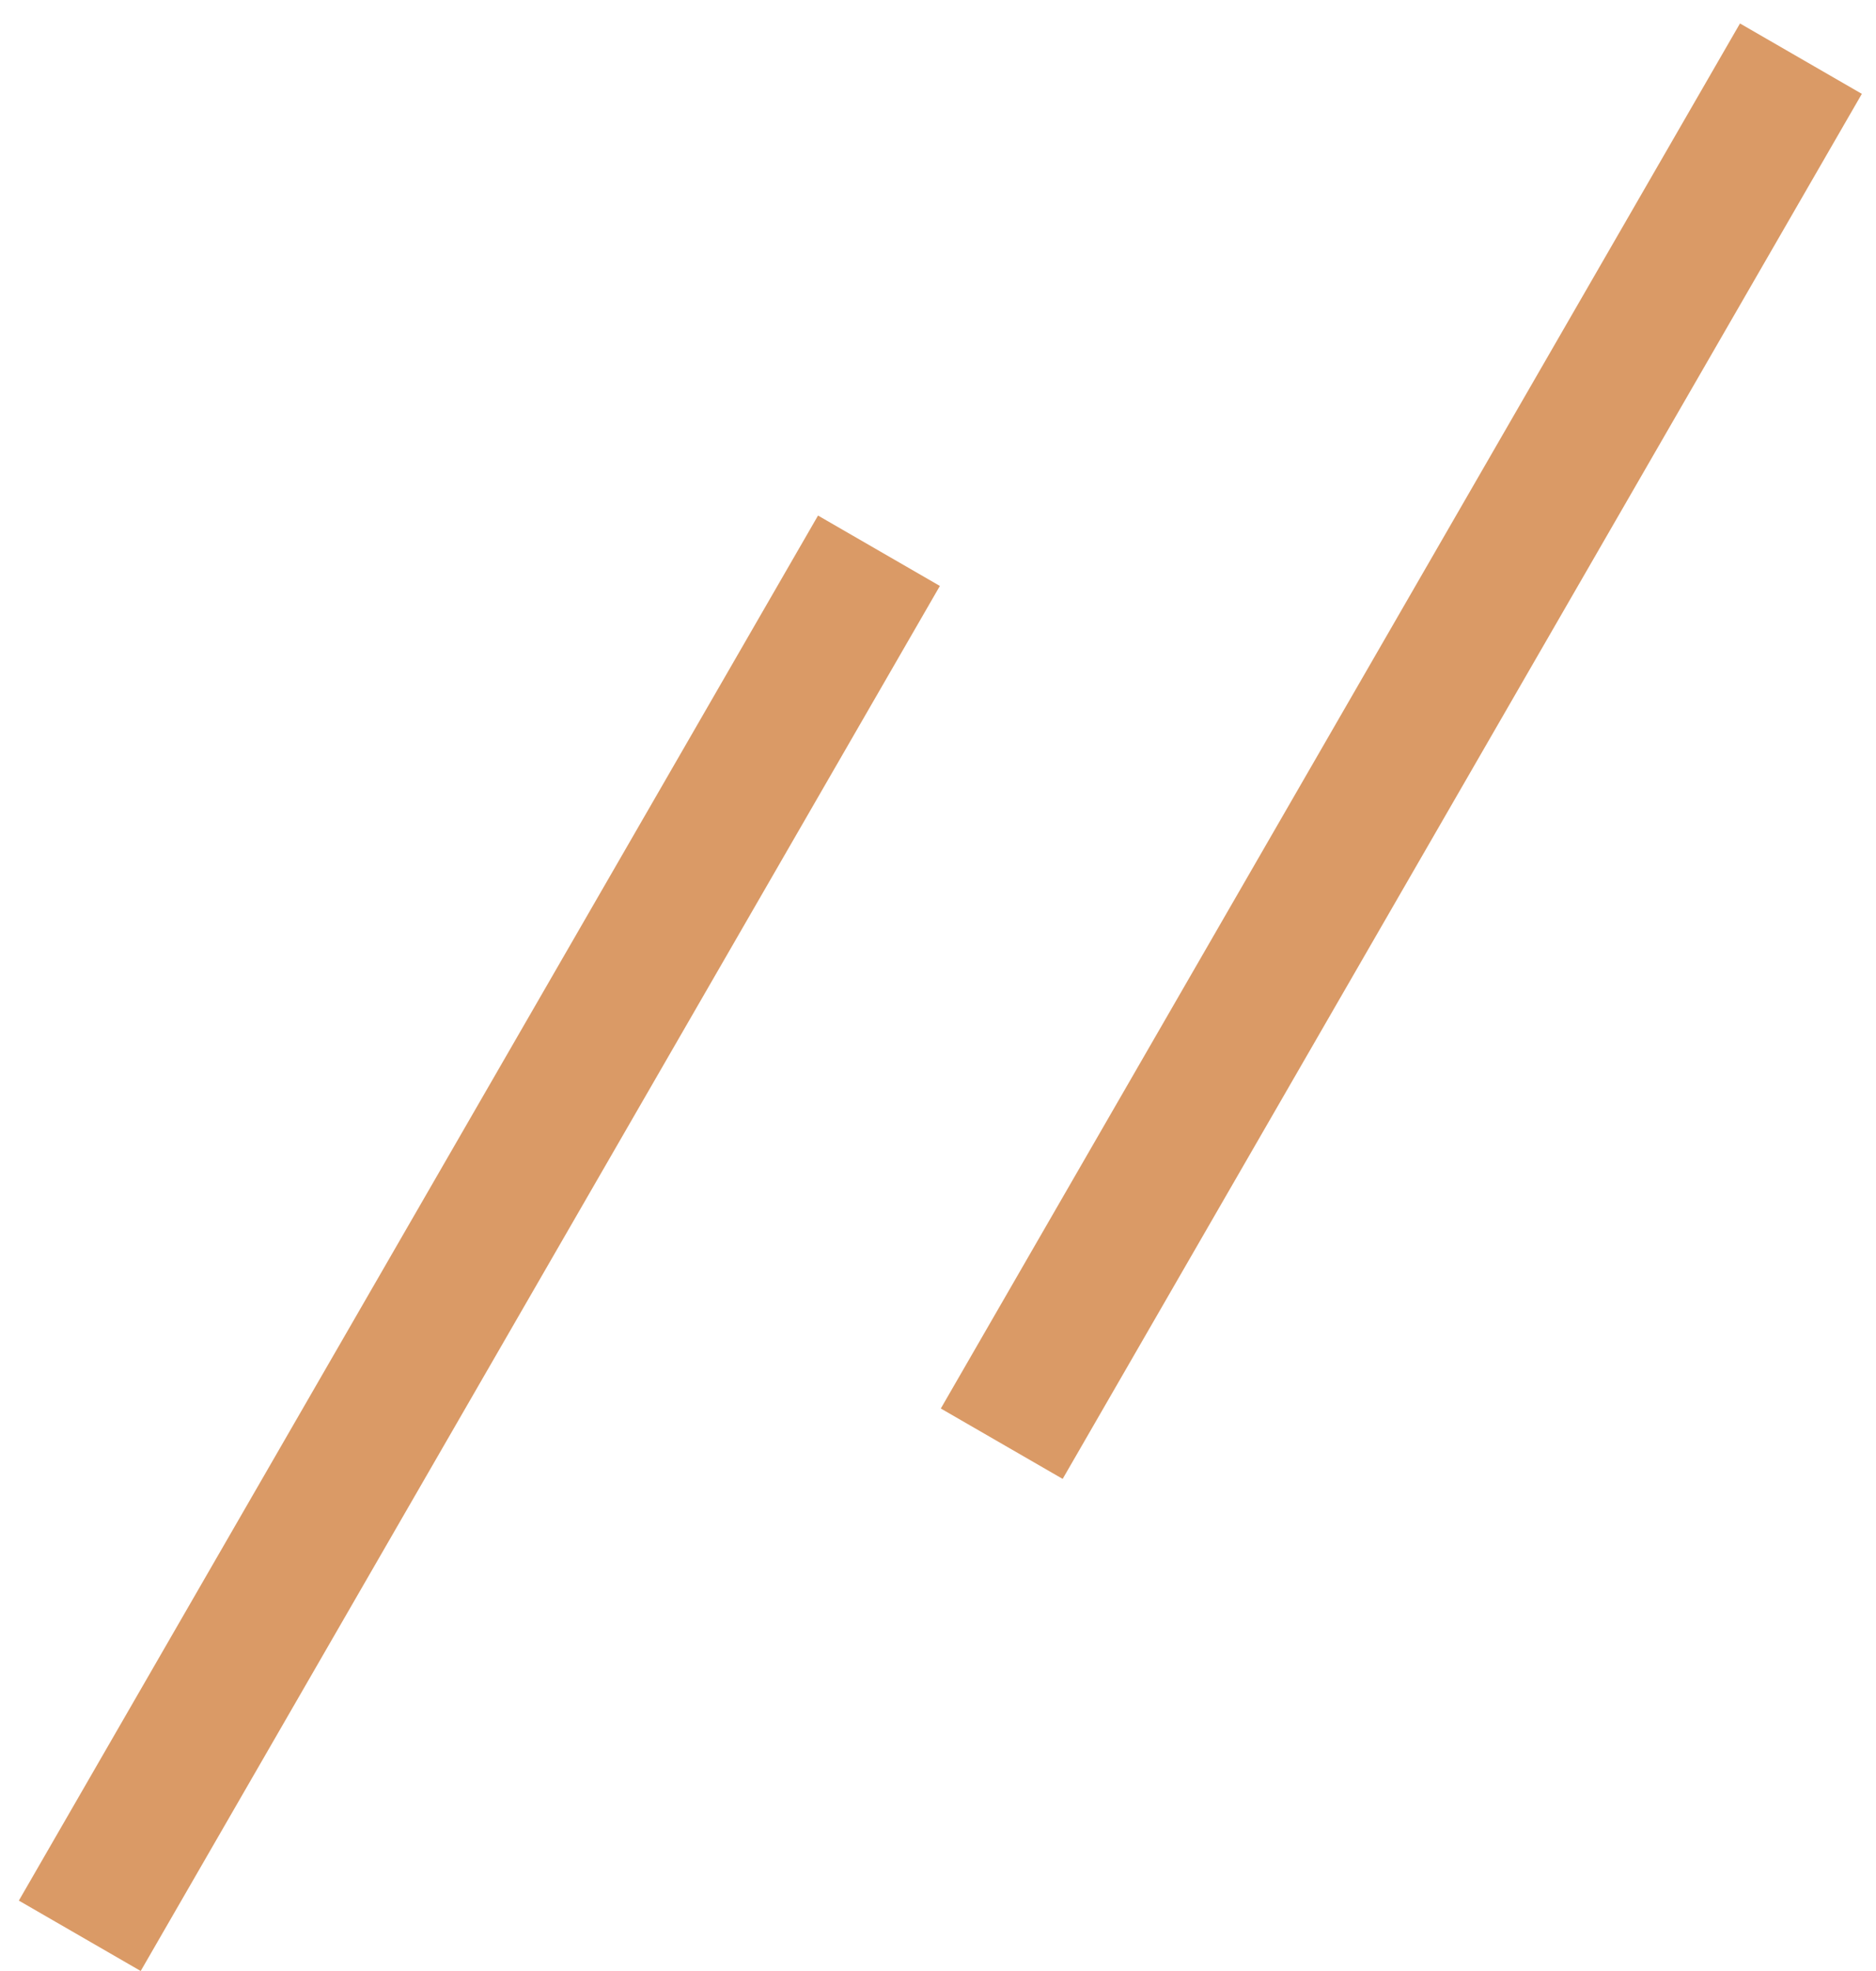 <svg width="40" height="42" viewBox="0 0 40 42" fill="none" xmlns="http://www.w3.org/2000/svg">
<line x1="1.701" y1="41.25" x2="18.741" y2="11.736" stroke="#DA9A66" stroke-width="3"/>
<line x1="21.359" y1="30.764" x2="38.399" y2="1.25" stroke="#DA9A66" stroke-width="3"/>
</svg>
